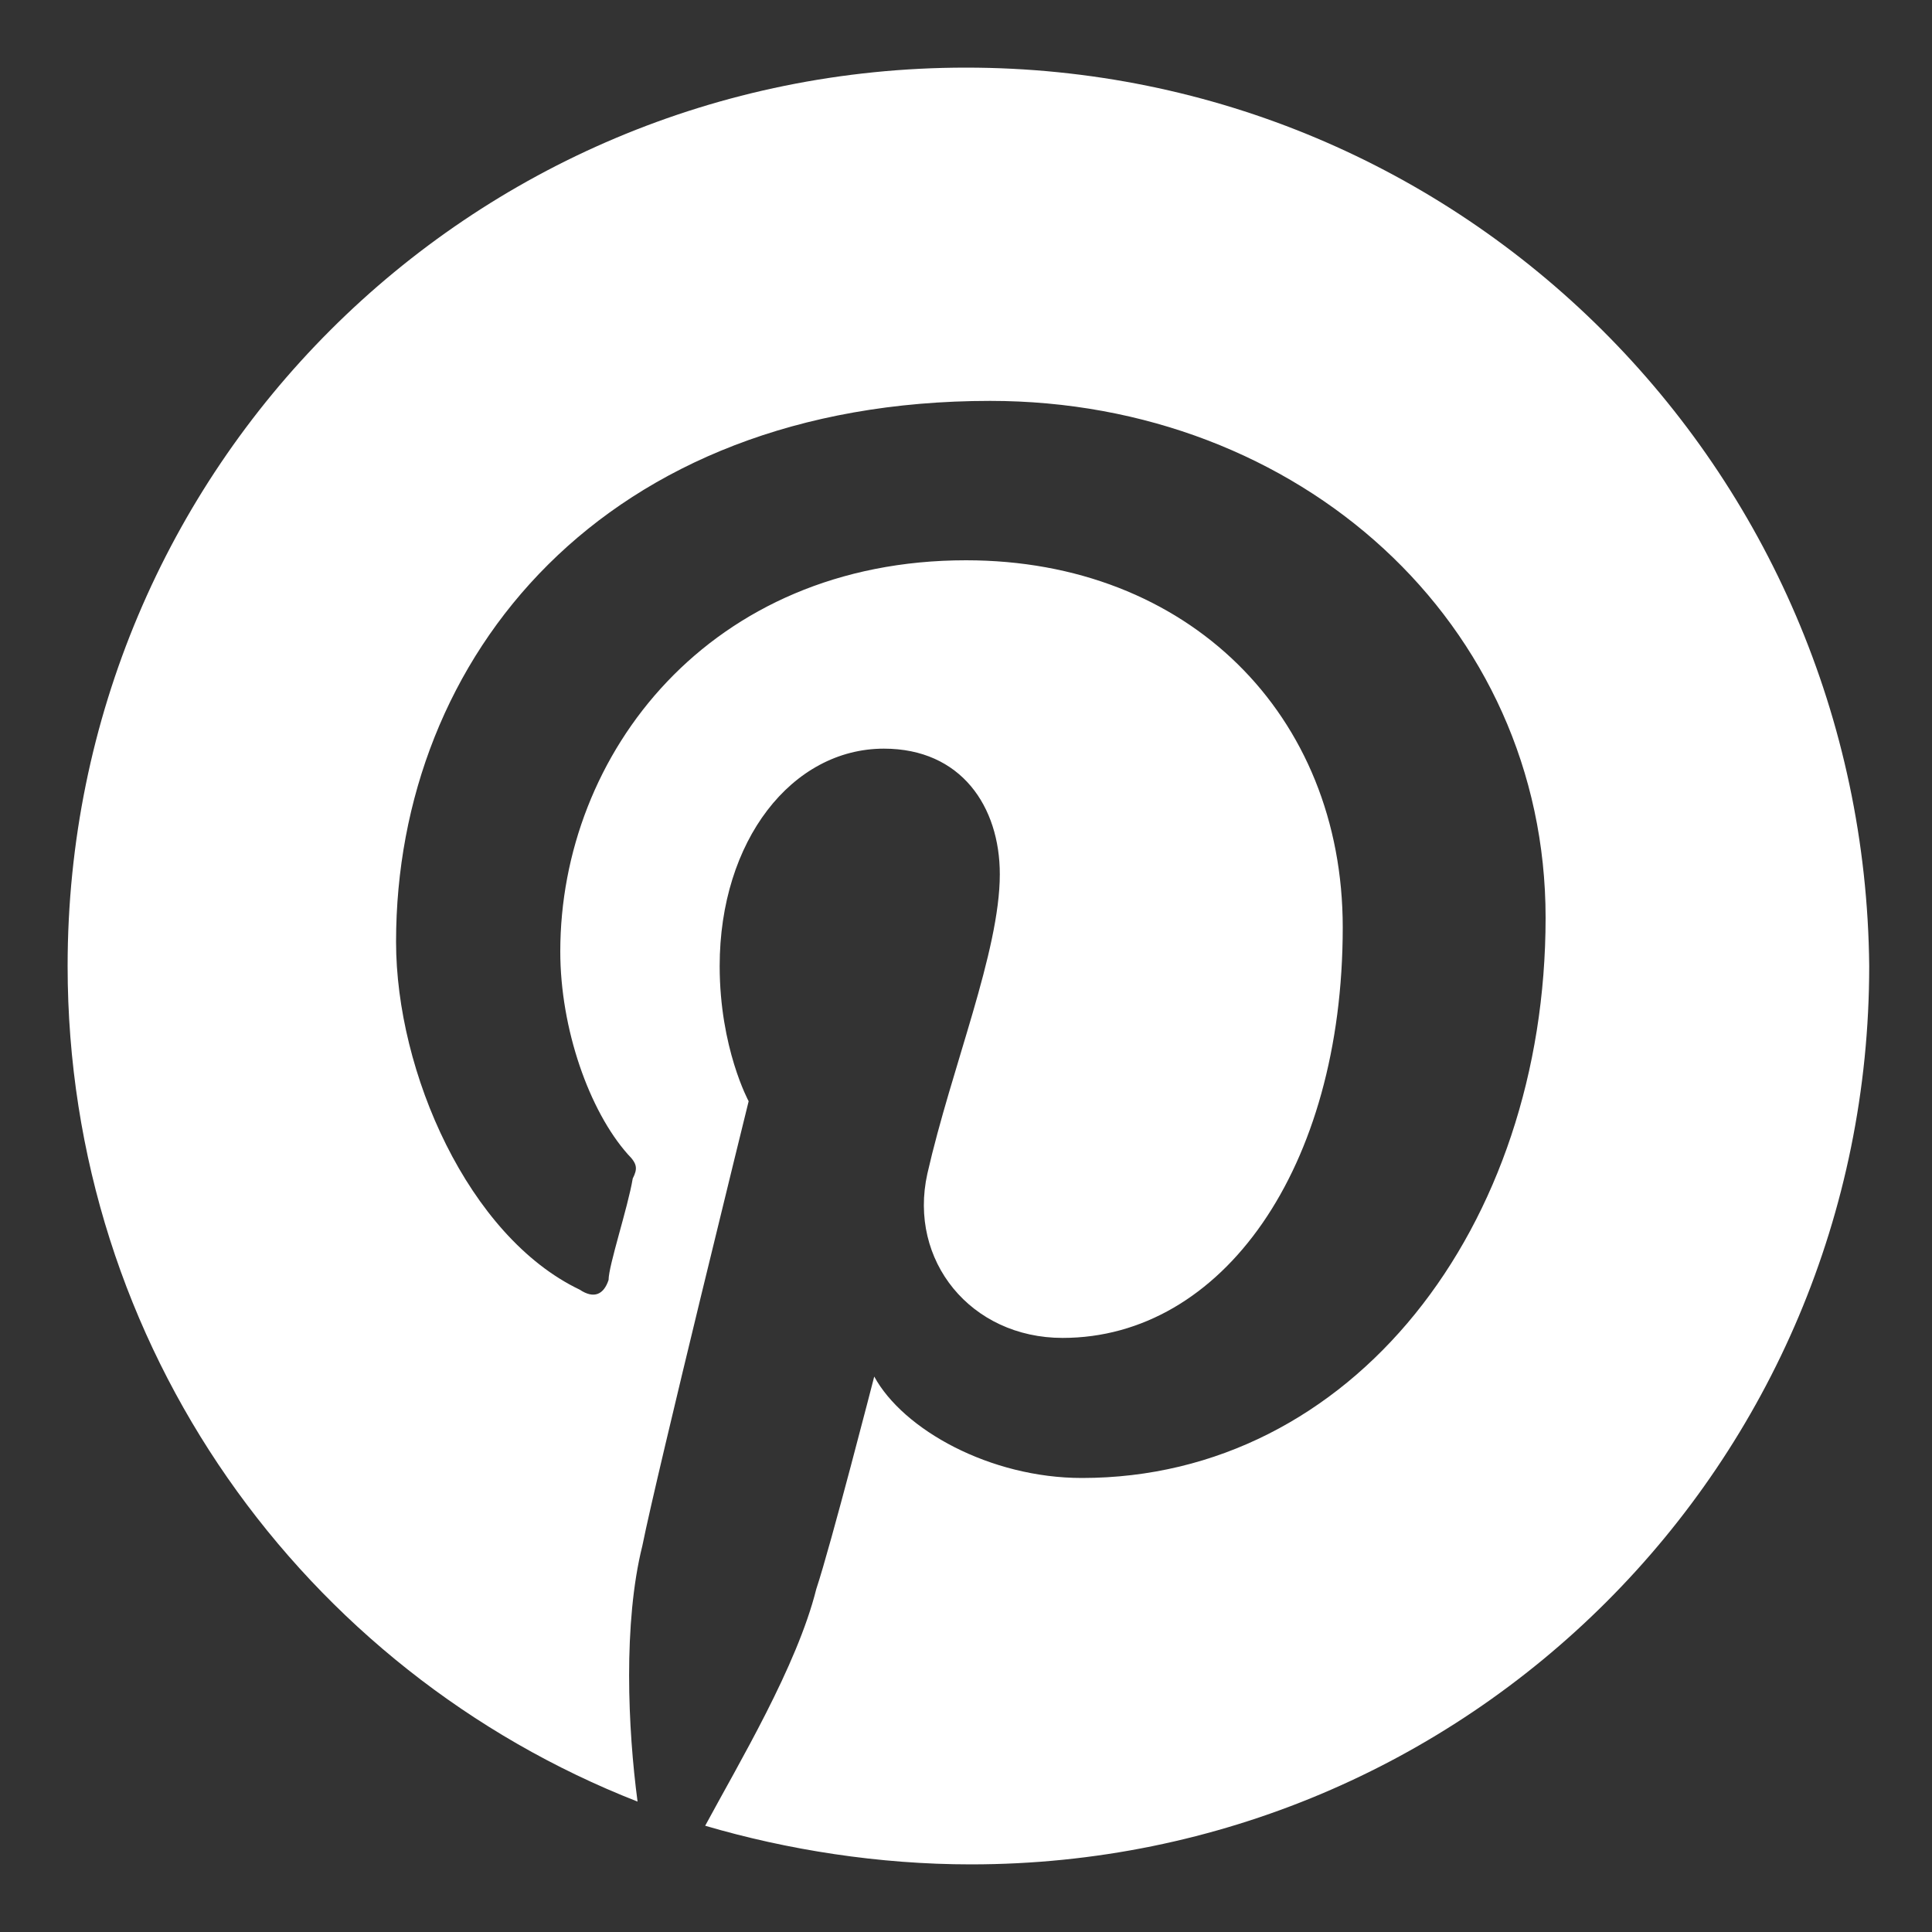 <?xml version="1.0" encoding="utf-8"?>
<!-- Generator: Adobe Illustrator 24.0.1, SVG Export Plug-In . SVG Version: 6.00 Build 0)  -->
<svg version="1.1" id="twitter" xmlns="http://www.w3.org/2000/svg" xmlns:xlink="http://www.w3.org/1999/xlink" x="0px" y="0px"
	 viewBox="0 0 40 40" style="enable-background:new 0 0 40 40;" xml:space="preserve">
<rect x="0" y="0" width="40" height="40" fill="#333333" stroke="none"/>
<style type="text/css">
	.st0{fill:#FFFFFF;}
</style>
<g>
	<g>
		<path class="st0" d="M20,1.4C9.7,1.4,1.4,9.7,1.4,20c0,7.9,4.9,14.6,11.8,17.3c-0.2-1.5-0.3-3.7,0.1-5.3c0.3-1.5,2.2-9.2,2.2-9.2
			s-0.6-1.1-0.6-2.8c0-2.6,1.5-4.5,3.4-4.5c1.6,0,2.4,1.2,2.4,2.6c0,1.6-1,4-1.5,6.2c-0.4,1.8,0.9,3.4,2.8,3.4
			c3.3,0,5.8-3.5,5.8-8.5c0-4.4-3.2-7.6-7.8-7.6c-5.3,0-8.4,4-8.4,8.1c0,1.6,0.6,3.3,1.4,4.2c0.2,0.2,0.2,0.3,0.1,0.5
			c-0.1,0.6-0.5,1.8-0.5,2.1c-0.1,0.3-0.3,0.4-0.6,0.2c-2.3-1.1-3.8-4.5-3.8-7.2c0-5.9,4.3-11.2,12.3-11.2c6.4,0,11.5,4.6,11.5,10.7
			c0,6.4-4,11.6-9.6,11.6c-1.9,0-3.7-1-4.3-2.1c0,0-0.9,3.5-1.2,4.4c-0.4,1.6-1.6,3.6-2.3,4.9c1.7,0.5,3.6,0.8,5.5,0.8
			c10.3,0,18.6-8.3,18.6-18.6C38.6,9.7,30.3,1.4,20,1.4z"/>
	</g>
</g>
</svg>

